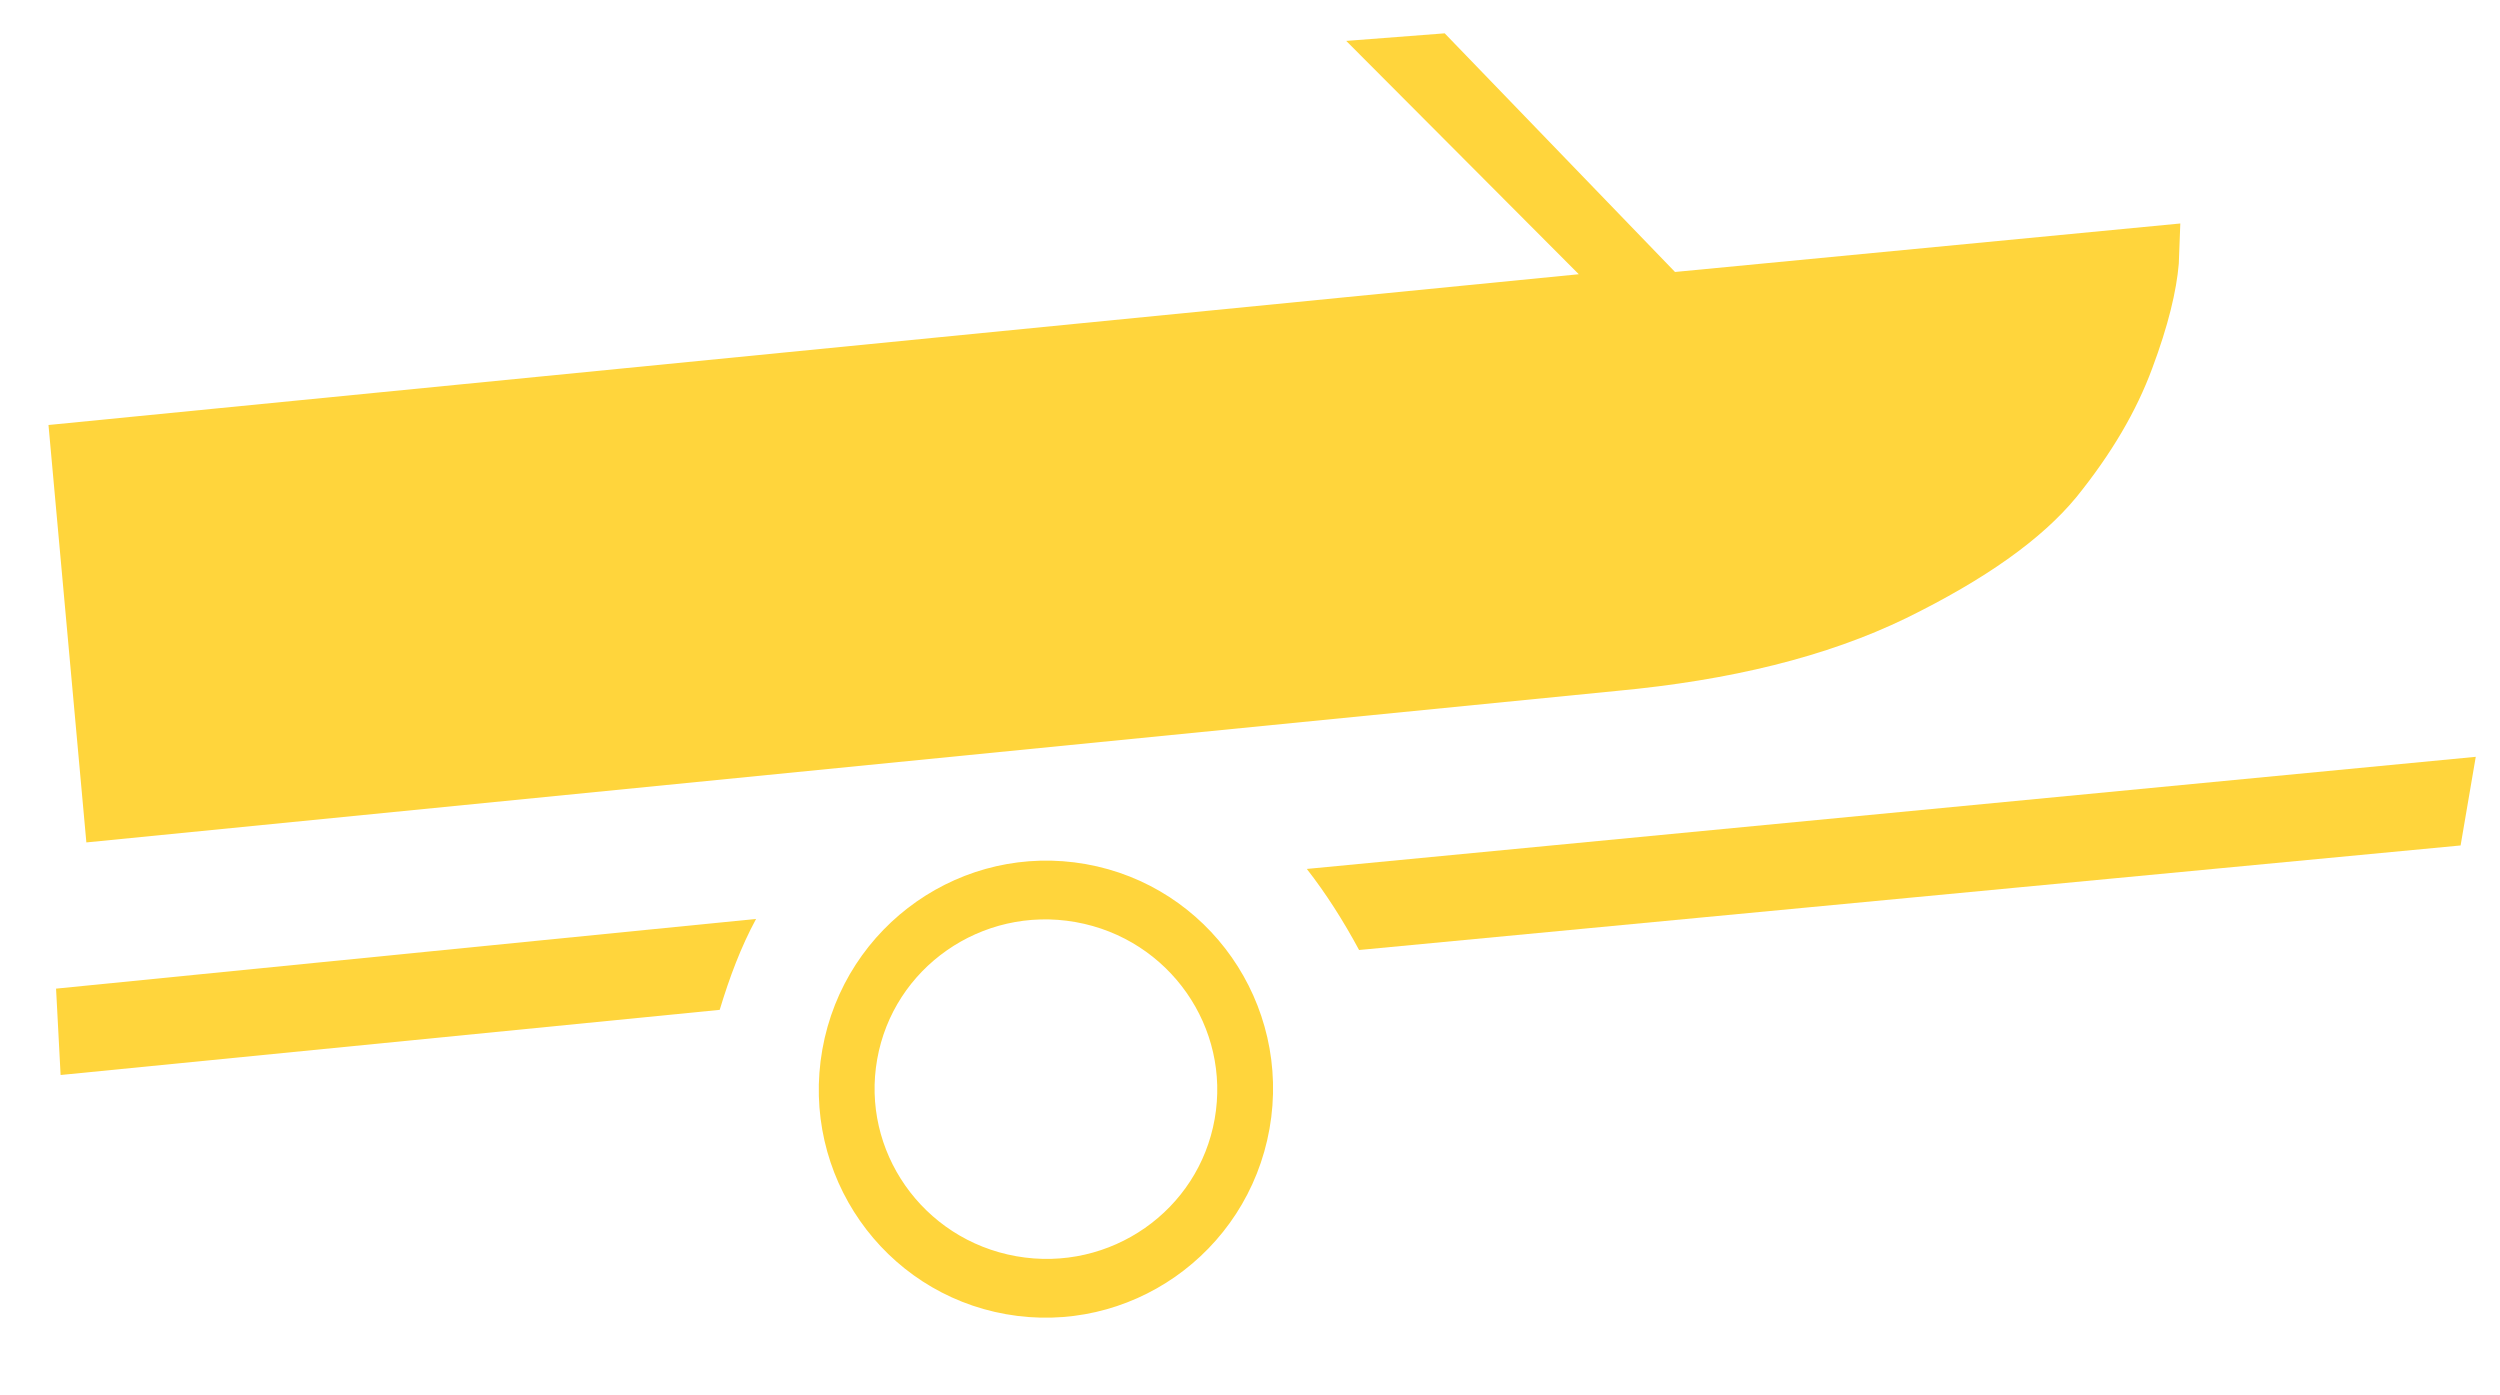 <?xml version="1.0" encoding="UTF-8"?>
<!DOCTYPE svg PUBLIC "-//W3C//DTD SVG 1.1//EN" "http://www.w3.org/Graphics/SVG/1.1/DTD/svg11.dtd">
<!-- Creator: CorelDRAW X7 -->
<svg xmlns="http://www.w3.org/2000/svg" xml:space="preserve" width="3300px" height="1841px" version="1.1" style="shape-rendering:geometricPrecision; text-rendering:geometricPrecision; image-rendering:optimizeQuality; fill-rule:evenodd; clip-rule:evenodd"
viewBox="0 0 3300 1841"
 xmlns:xlink="http://www.w3.org/1999/xlink">
 <defs>
  <style type="text/css">
   <![CDATA[
    .str0 {stroke:#ffd53c;stroke-width:242.126}
    .fil1 {fill:none}
    .fil0 {fill:#ffd53c}
   ]]>
  </style>
 </defs>
 <g id="Слой_x0020_1">
  <path class="fil0" d="M2741 656c-46,56 -121,109 -225,160 -105,51 -232,82 -382,96l-2020 200 -50 -551 2020 -199 -307 -308 130 -10 304 315 667 -64 -2 53c-3,36 -14,82 -35,138 -21,57 -54,113 -100,170l0 0z"/>
  <path class="fil0" d="M950 1333l-870 86 -6 -114 924 -92c-20,37 -35,77 -48,120z"/>
  <path class="fil0" d="M1725 1147l1543 -148 -20 117 -1454 138c-21,-39 -44,-75 -69,-107z"/>
  <g id="_2290221783856">
  </g>
  <g id="_2290221784080">
  </g>
  <g id="_2290221784528">
  </g>
  <g id="_2290221785168">
  </g>
  <g id="_2290221784048">
  </g>
  <g id="_2290221781744">
  </g>
  <g id="_2290221783344">
  </g>
  <g id="_2290221782512">
  </g>
  <g id="_2290221782224">
  </g>
  <g id="_2290221781776">
  </g>
  <g id="_2290221782928">
  </g>
  <g id="_2290221782448">
  </g>
  <g id="_2290221778256">
  </g>
  <g id="_2290221777840">
  </g>
  <g id="_2290221779248">
  </g>
  <ellipse class="fil1 str0" transform="matrix(-0.299 -0.053 -0.056 0.316 1380.62 1437.68)" rx="866" ry="819"/>
 </g>
</svg>

